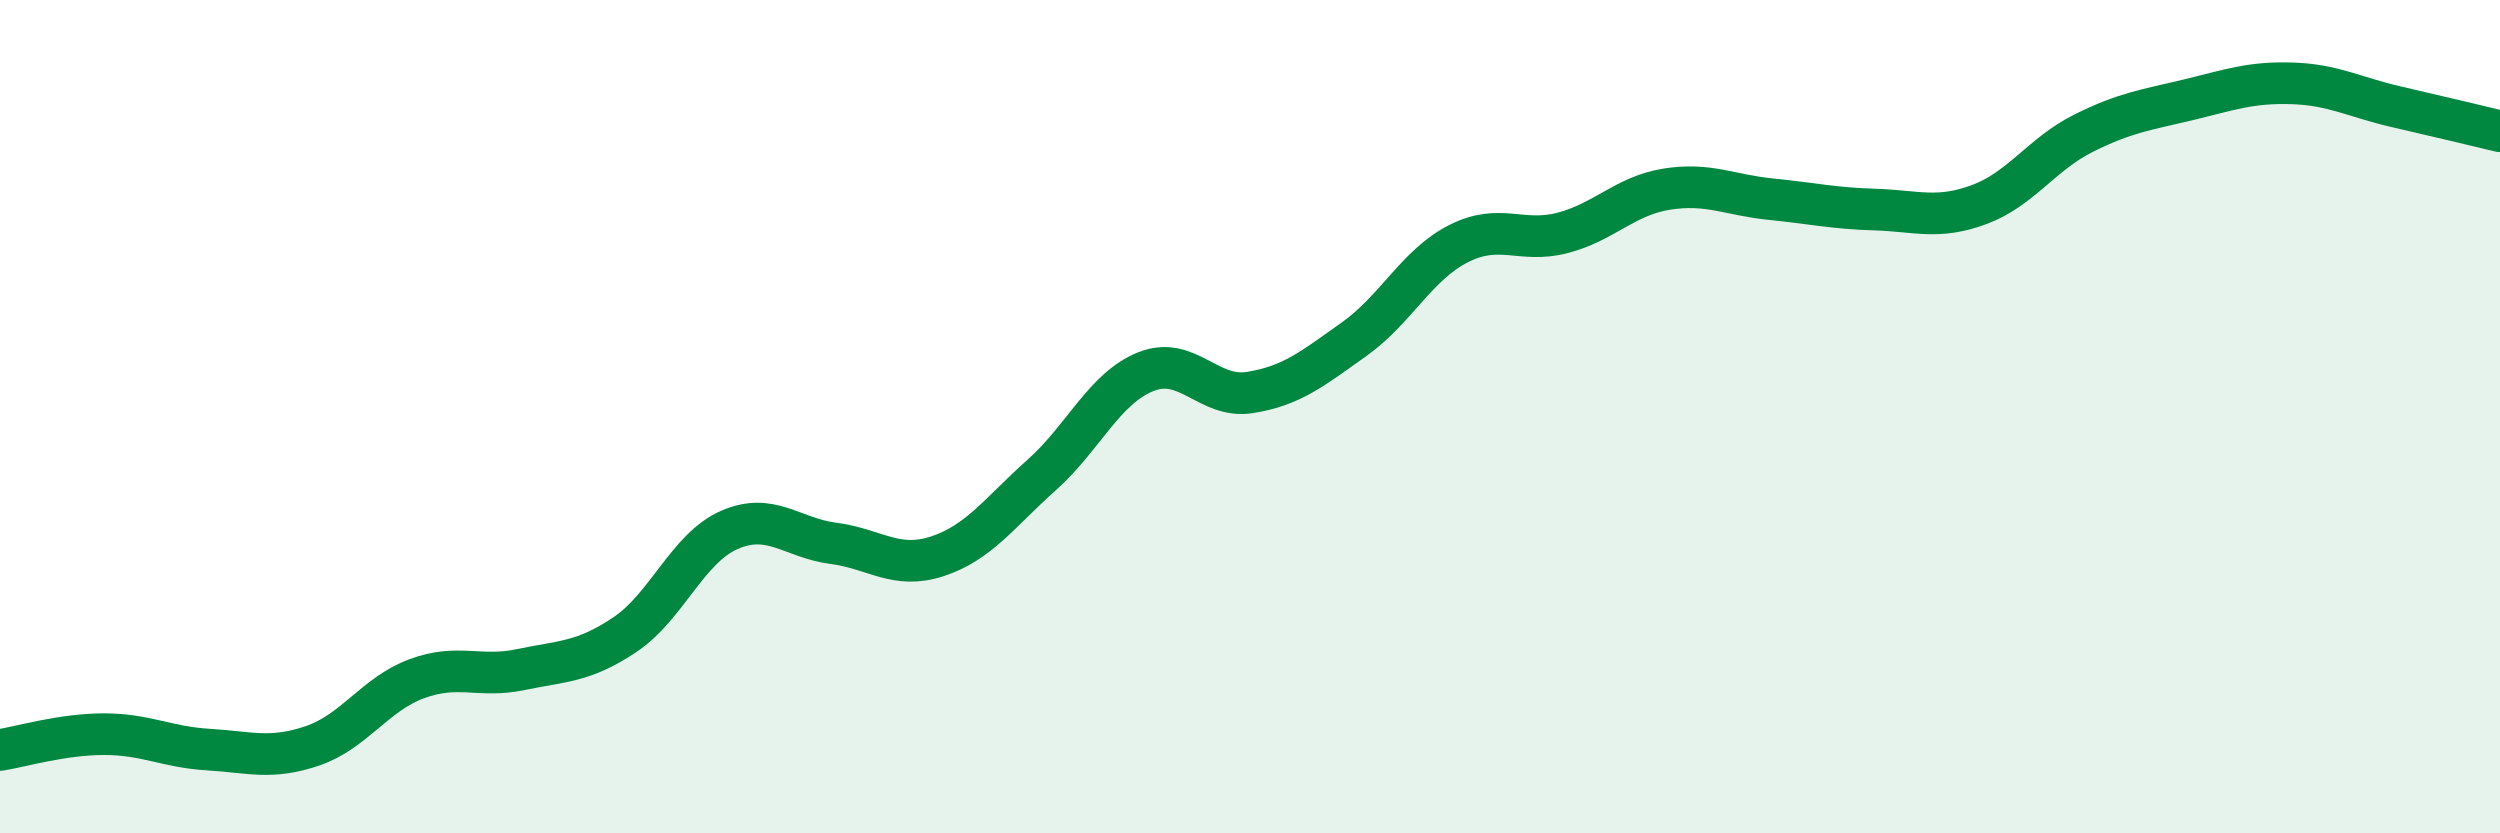 
    <svg width="60" height="20" viewBox="0 0 60 20" xmlns="http://www.w3.org/2000/svg">
      <path
        d="M 0,18 C 0.5,17.92 1.5,17.62 2.5,17.62 C 3.5,17.62 4,17.93 5,17.99 C 6,18.05 6.5,18.24 7.5,17.9 C 8.5,17.56 9,16.66 10,16.29 C 11,15.92 11.5,16.28 12.5,16.07 C 13.5,15.86 14,15.9 15,15.23 C 16,14.56 16.5,13.16 17.5,12.72 C 18.5,12.28 19,12.91 20,13.04 C 21,13.17 21.5,13.68 22.5,13.35 C 23.5,13.02 24,12.29 25,11.4 C 26,10.51 26.5,9.32 27.5,8.92 C 28.5,8.52 29,9.58 30,9.42 C 31,9.26 31.5,8.85 32.5,8.14 C 33.5,7.43 34,6.36 35,5.85 C 36,5.34 36.5,5.85 37.5,5.59 C 38.5,5.33 39,4.7 40,4.54 C 41,4.38 41.5,4.68 42.5,4.78 C 43.5,4.88 44,5 45,5.03 C 46,5.06 46.5,5.28 47.5,4.91 C 48.5,4.54 49,3.7 50,3.2 C 51,2.7 51.5,2.64 52.5,2.4 C 53.5,2.16 54,1.97 55,2 C 56,2.03 56.5,2.33 57.5,2.56 C 58.5,2.79 59.5,3.03 60,3.15L60 20L0 20Z"
        fill="#008740"
        opacity="0.1"
        stroke-linecap="round"
        stroke-linejoin="round"
      />
      <path
        d="M 0,18 C 0.5,17.92 1.5,17.62 2.5,17.62 C 3.5,17.62 4,17.93 5,17.99 C 6,18.05 6.5,18.24 7.5,17.9 C 8.5,17.56 9,16.66 10,16.29 C 11,15.92 11.5,16.28 12.5,16.07 C 13.5,15.86 14,15.9 15,15.23 C 16,14.56 16.5,13.16 17.5,12.72 C 18.5,12.28 19,12.91 20,13.04 C 21,13.17 21.5,13.68 22.5,13.35 C 23.5,13.02 24,12.29 25,11.4 C 26,10.51 26.5,9.32 27.5,8.92 C 28.5,8.52 29,9.58 30,9.42 C 31,9.26 31.5,8.85 32.5,8.14 C 33.5,7.43 34,6.36 35,5.85 C 36,5.34 36.5,5.85 37.5,5.59 C 38.5,5.33 39,4.7 40,4.54 C 41,4.38 41.5,4.68 42.5,4.78 C 43.5,4.88 44,5 45,5.03 C 46,5.06 46.5,5.28 47.5,4.91 C 48.5,4.54 49,3.7 50,3.2 C 51,2.7 51.5,2.64 52.5,2.4 C 53.5,2.16 54,1.97 55,2 C 56,2.03 56.5,2.33 57.5,2.56 C 58.5,2.79 59.5,3.03 60,3.15"
        stroke="#008740"
        stroke-width="1"
        fill="none"
        stroke-linecap="round"
        stroke-linejoin="round"
      />
    </svg>
  